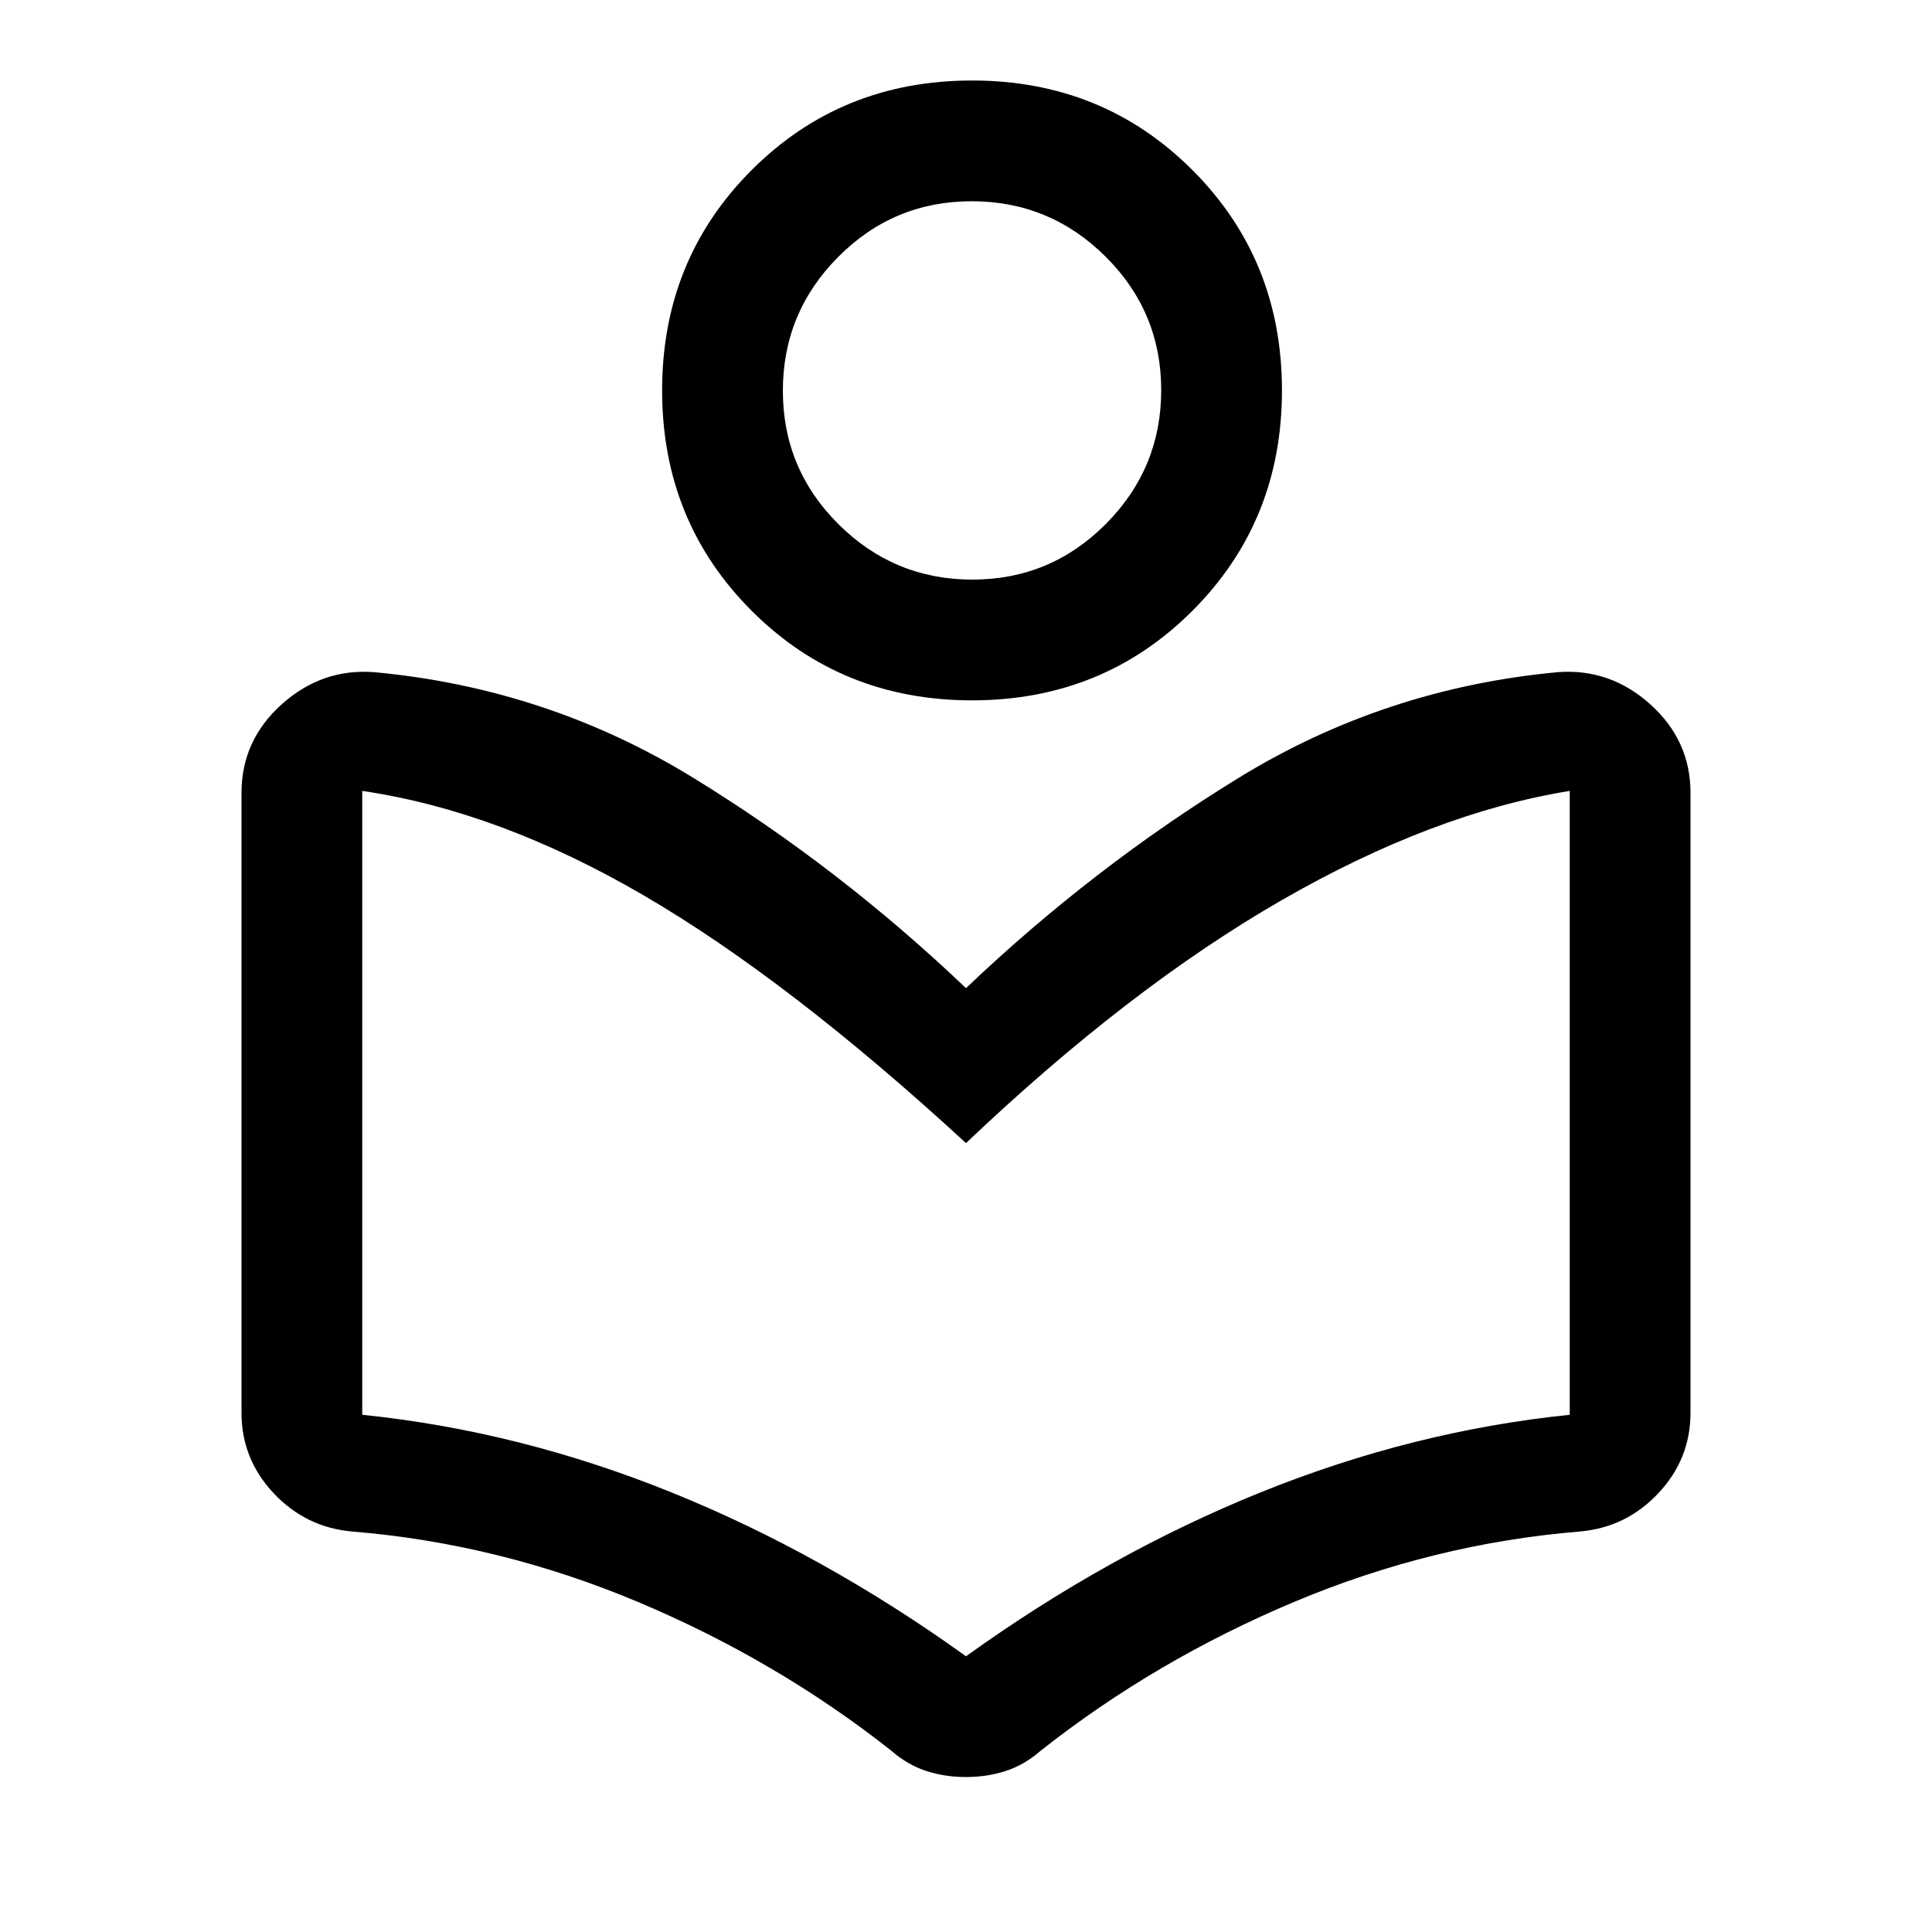 <svg xmlns="http://www.w3.org/2000/svg" width="48" height="48" viewBox="0 -960 960 960"><path d="M120-258v-308q0-26.105 20-44.053Q160-628 186-626q86 8 158.5 52.5T480-469q63-60 135.5-104.5T774-626q26-2 46 15.947 20 17.948 20 44.053v308q0 23-16 40t-39 19q-73 6-142 35T517-90q-8 7-17.295 10-9.295 3-19.705 3-10.41 0-19.705-3Q451-83 443-90q-57-45-126-74t-142-35q-23-2-39-19t-16-40Zm360 121q71-51 146.5-81.5T780-257v-310q-68 11-143.5 54.5T480-392q-88-81-160-123t-140-52v310q78 8 153.5 38.5T480-137Zm3-475q-65 0-109.5-44.5T329-766q0-65 44.5-109.5T483-920q65 0 109.5 44.5T637-766q0 65-44.5 109.5T483-612Zm.159-60Q522-672 549.5-699.659q27.5-27.66 27.5-66.5Q577-805 549.341-832.5q-27.66-27.5-66.5-27.5Q444-860 416.5-832.341q-27.5 27.66-27.5 66.5Q389-727 416.659-699.5q27.66 27.5 66.5 27.5ZM483-766Zm-3 374Z"/></svg>